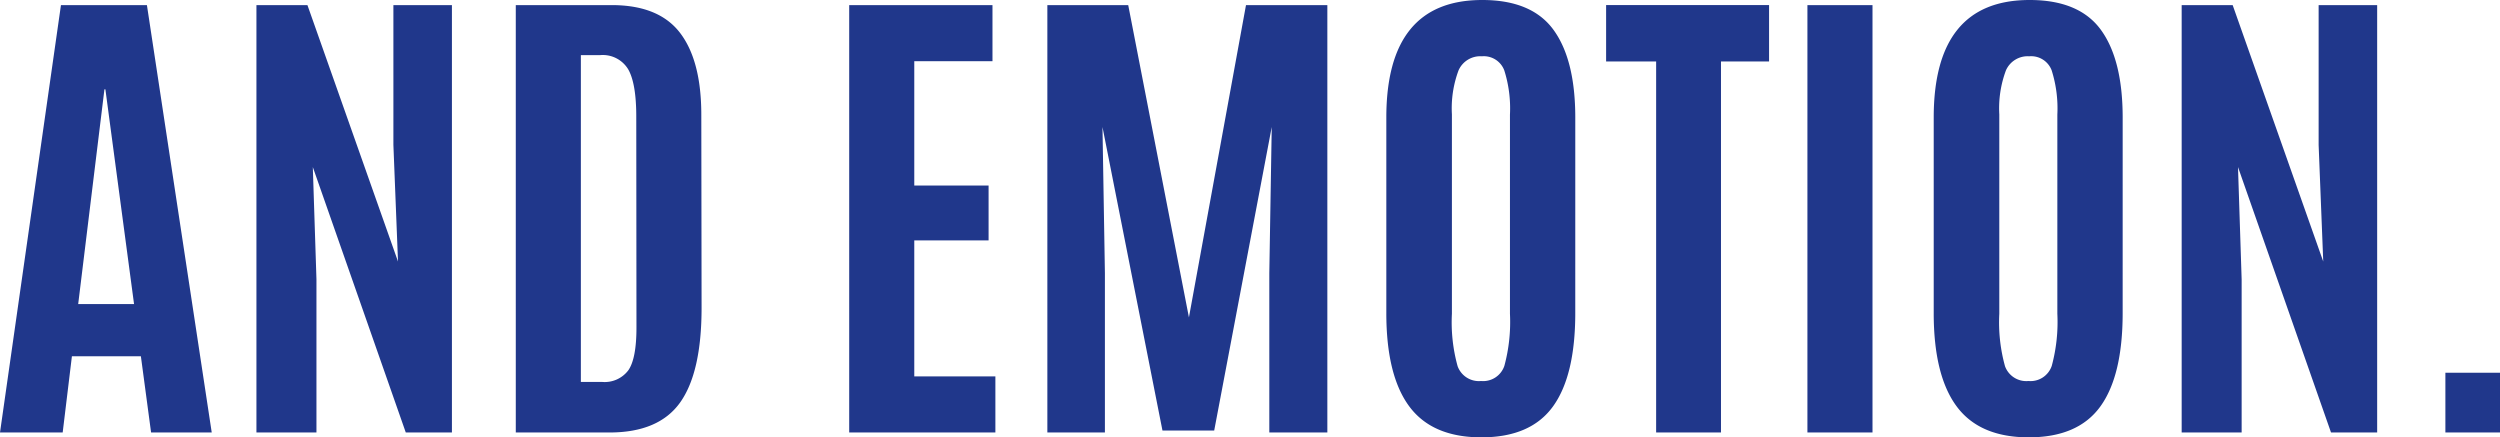 <svg xmlns="http://www.w3.org/2000/svg" width="321.527" height="56.248" viewBox="0 0 321.527 56.248"><path d="M20.109-59.166,16.424-86.775H16.3L12.926-59.166ZM2.869-42.645l7.839-54.967H21.764L30.1-42.645H22.3l-1.312-9.807h-8.87l-1.187,9.807Zm32.98,0V-97.612h6.559l11.649,32.98-.593-14.991V-97.612h7.527v54.967H55.057L43.1-76.781l.468,14.429v19.707Zm41.725-6.5h2.748a3.805,3.805,0,0,0,3.357-1.5q1.046-1.5,1.046-5.5L84.7-83.277q0-4.279-1.046-6.09a3.818,3.818,0,0,0-3.607-1.811H77.575Zm-8.37,6.5V-97.612H81.541q6.059,0,8.792,3.576T93.065-83.5L93.1-58.7q0,8.308-2.748,12.18T81.26-42.645Zm42.881,0V-97.612h18.427V-90.4H120.455v15.991h9.557v7.058h-9.557v17.49h10.431v7.214Zm25.485,0V-97.612h10.4l7.808,40.164,7.339-40.164H173.58v54.967h-7.464V-63.133l.312-18.8-7.4,39.039h-6.652L144.66-81.934l.312,18.8v20.488ZM189.6-57.917a21.167,21.167,0,0,0,.734,6.746,2.91,2.91,0,0,0,3.014,1.905,2.881,2.881,0,0,0,3-1.952,21.657,21.657,0,0,0,.718-6.7v-25.61a16.192,16.192,0,0,0-.734-5.7,2.812,2.812,0,0,0-2.873-1.8,3.051,3.051,0,0,0-3,1.8,13.918,13.918,0,0,0-.859,5.668Zm15.866-.094q0,8.058-2.873,12.024t-9.2,3.966q-6.324,0-9.276-3.982t-2.951-12.008V-83.152q0-15.116,12.336-15.116,6.371,0,9.166,3.841t2.8,11.275Zm10.4,15.366V-90.367h-6.434v-7.246H230.39v7.246h-6.184v47.722Zm19.457,0V-97.612h8.37v54.967ZM260-57.917a21.167,21.167,0,0,0,.734,6.746,2.91,2.91,0,0,0,3.014,1.905,2.881,2.881,0,0,0,3-1.952,21.658,21.658,0,0,0,.718-6.7v-25.61a16.193,16.193,0,0,0-.734-5.7,2.812,2.812,0,0,0-2.873-1.8,3.051,3.051,0,0,0-3,1.8A13.919,13.919,0,0,0,260-83.558Zm15.866-.094q0,8.058-2.873,12.024t-9.2,3.966q-6.324,0-9.276-3.982t-2.951-12.008V-83.152q0-15.116,12.336-15.116,6.371,0,9.166,3.841t2.8,11.275Zm7.589,15.366V-97.612h6.559l11.649,32.98-.593-14.991V-97.612h7.527v54.967h-5.934L290.7-76.781l.468,14.429v19.707Zm33.917,0v-7.683H324.4v7.683Z" transform="translate(-2.869 98.268)" fill="#20378b"/></svg>